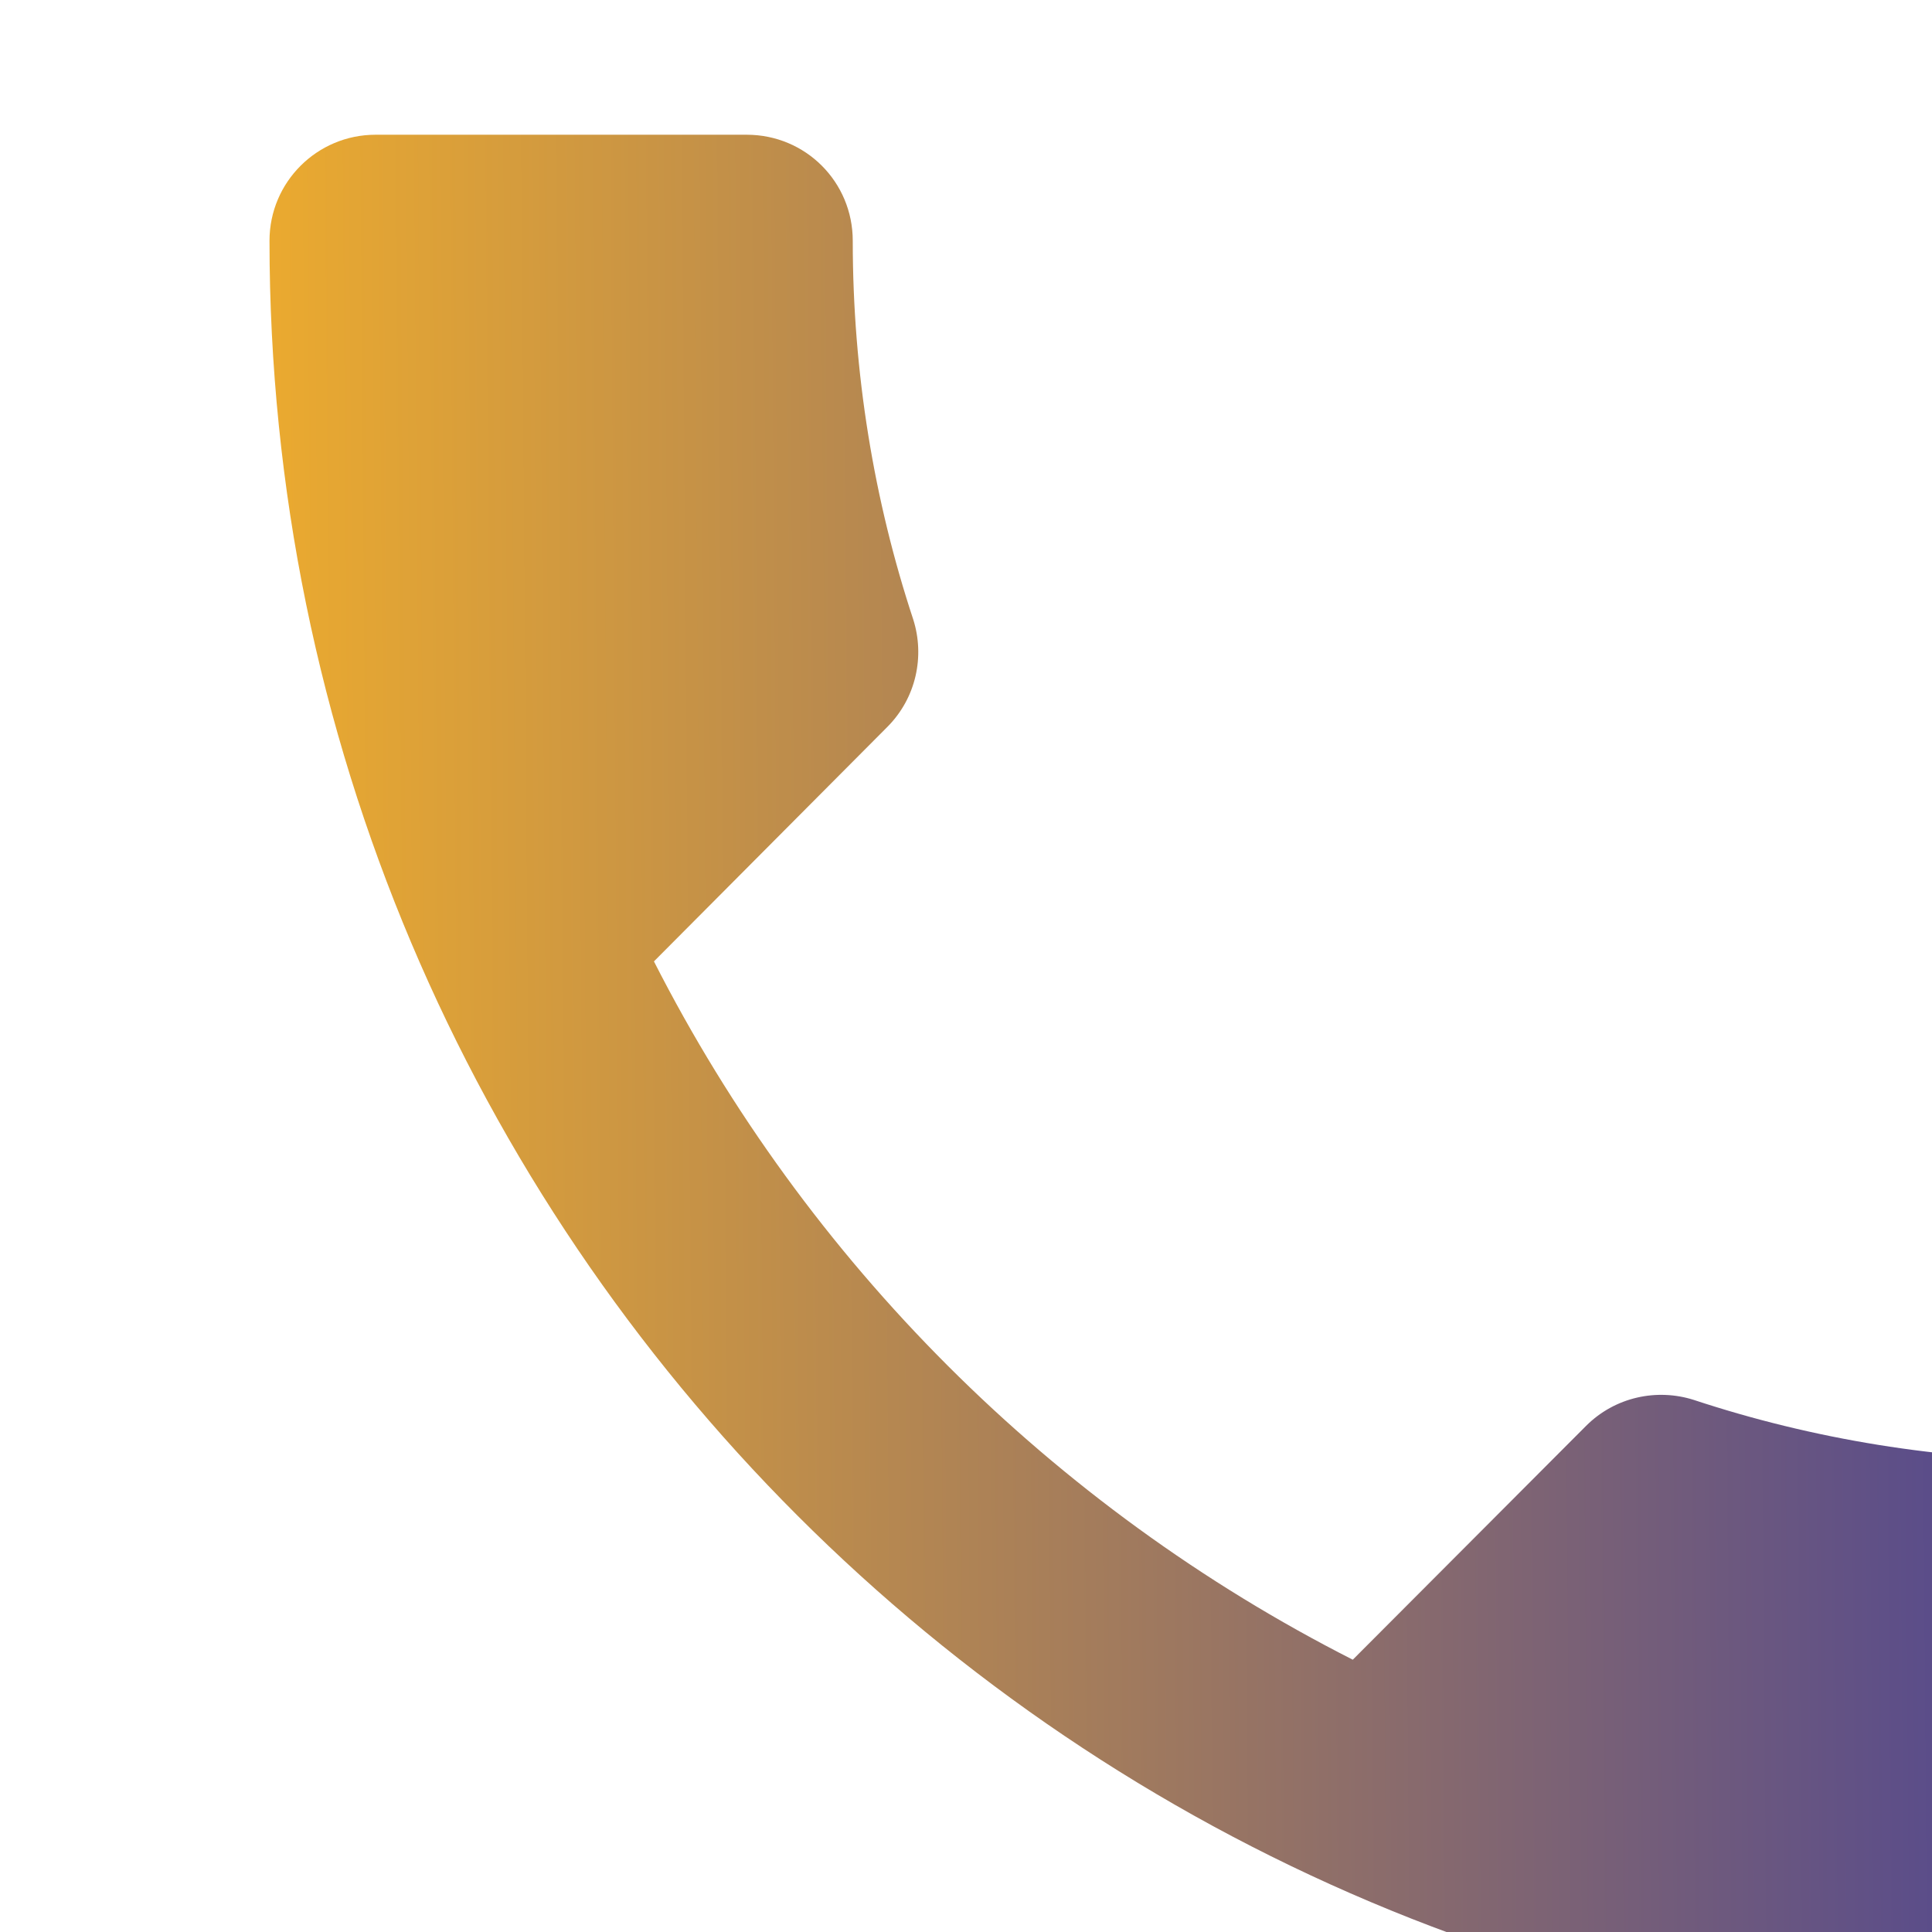 <svg width="65" height="65" viewBox="0 0 65 65" fill="none" xmlns="http://www.w3.org/2000/svg">
<g filter="url(#filter0_i_260_2449)">
<path d="M12.934 27.812C18.071 37.909 26.331 46.169 36.446 51.306L44.295 43.439C45.277 42.458 46.686 42.173 47.917 42.565C51.913 43.885 56.212 44.599 60.654 44.599C62.635 44.599 64.222 46.187 64.222 48.167V60.654C64.222 62.635 62.635 64.222 60.654 64.222C27.152 64.222 0 37.071 0 3.568C0 1.588 1.606 0 3.568 0H16.056C18.036 0 19.623 1.588 19.623 3.568C19.623 8.01 20.337 12.309 21.657 16.305C22.05 17.536 21.764 18.946 20.783 19.927L12.934 27.812Z" fill="url(#paint0_linear_260_2449)"/>
</g>
<defs>
<filter id="filter0_i_260_2449" x="0" y="0" width="67.245" height="67.244" filterUnits="userSpaceOnUse" color-interpolation-filters="sRGB">
<feFlood flood-opacity="0" result="BackgroundImageFix"/>
<feBlend mode="normal" in="SourceGraphic" in2="BackgroundImageFix" result="shape"/>
<feColorMatrix in="SourceAlpha" type="matrix" values="0 0 0 0 0 0 0 0 0 0 0 0 0 0 0 0 0 0 127 0" result="hardAlpha"/>
<feOffset dx="9.067" dy="4.533"/>
<feGaussianBlur stdDeviation="1.511"/>
<feComposite in2="hardAlpha" operator="arithmetic" k2="-1" k3="1"/>
<feColorMatrix type="matrix" values="0 0 0 0 0 0 0 0 0 0 0 0 0 0 0 0 0 0 0.25 0"/>
<feBlend mode="normal" in2="shape" result="effect1_innerShadow_260_2449"/>
</filter>
<linearGradient id="paint0_linear_260_2449" x1="-1.49669e-07" y1="31.811" x2="64.242" y2="31.31" gradientUnits="userSpaceOnUse">
<stop stop-color="#EBAA2F"/>
<stop offset="1" stop-color="#453F97"/>
</linearGradient>
</defs>
</svg>
